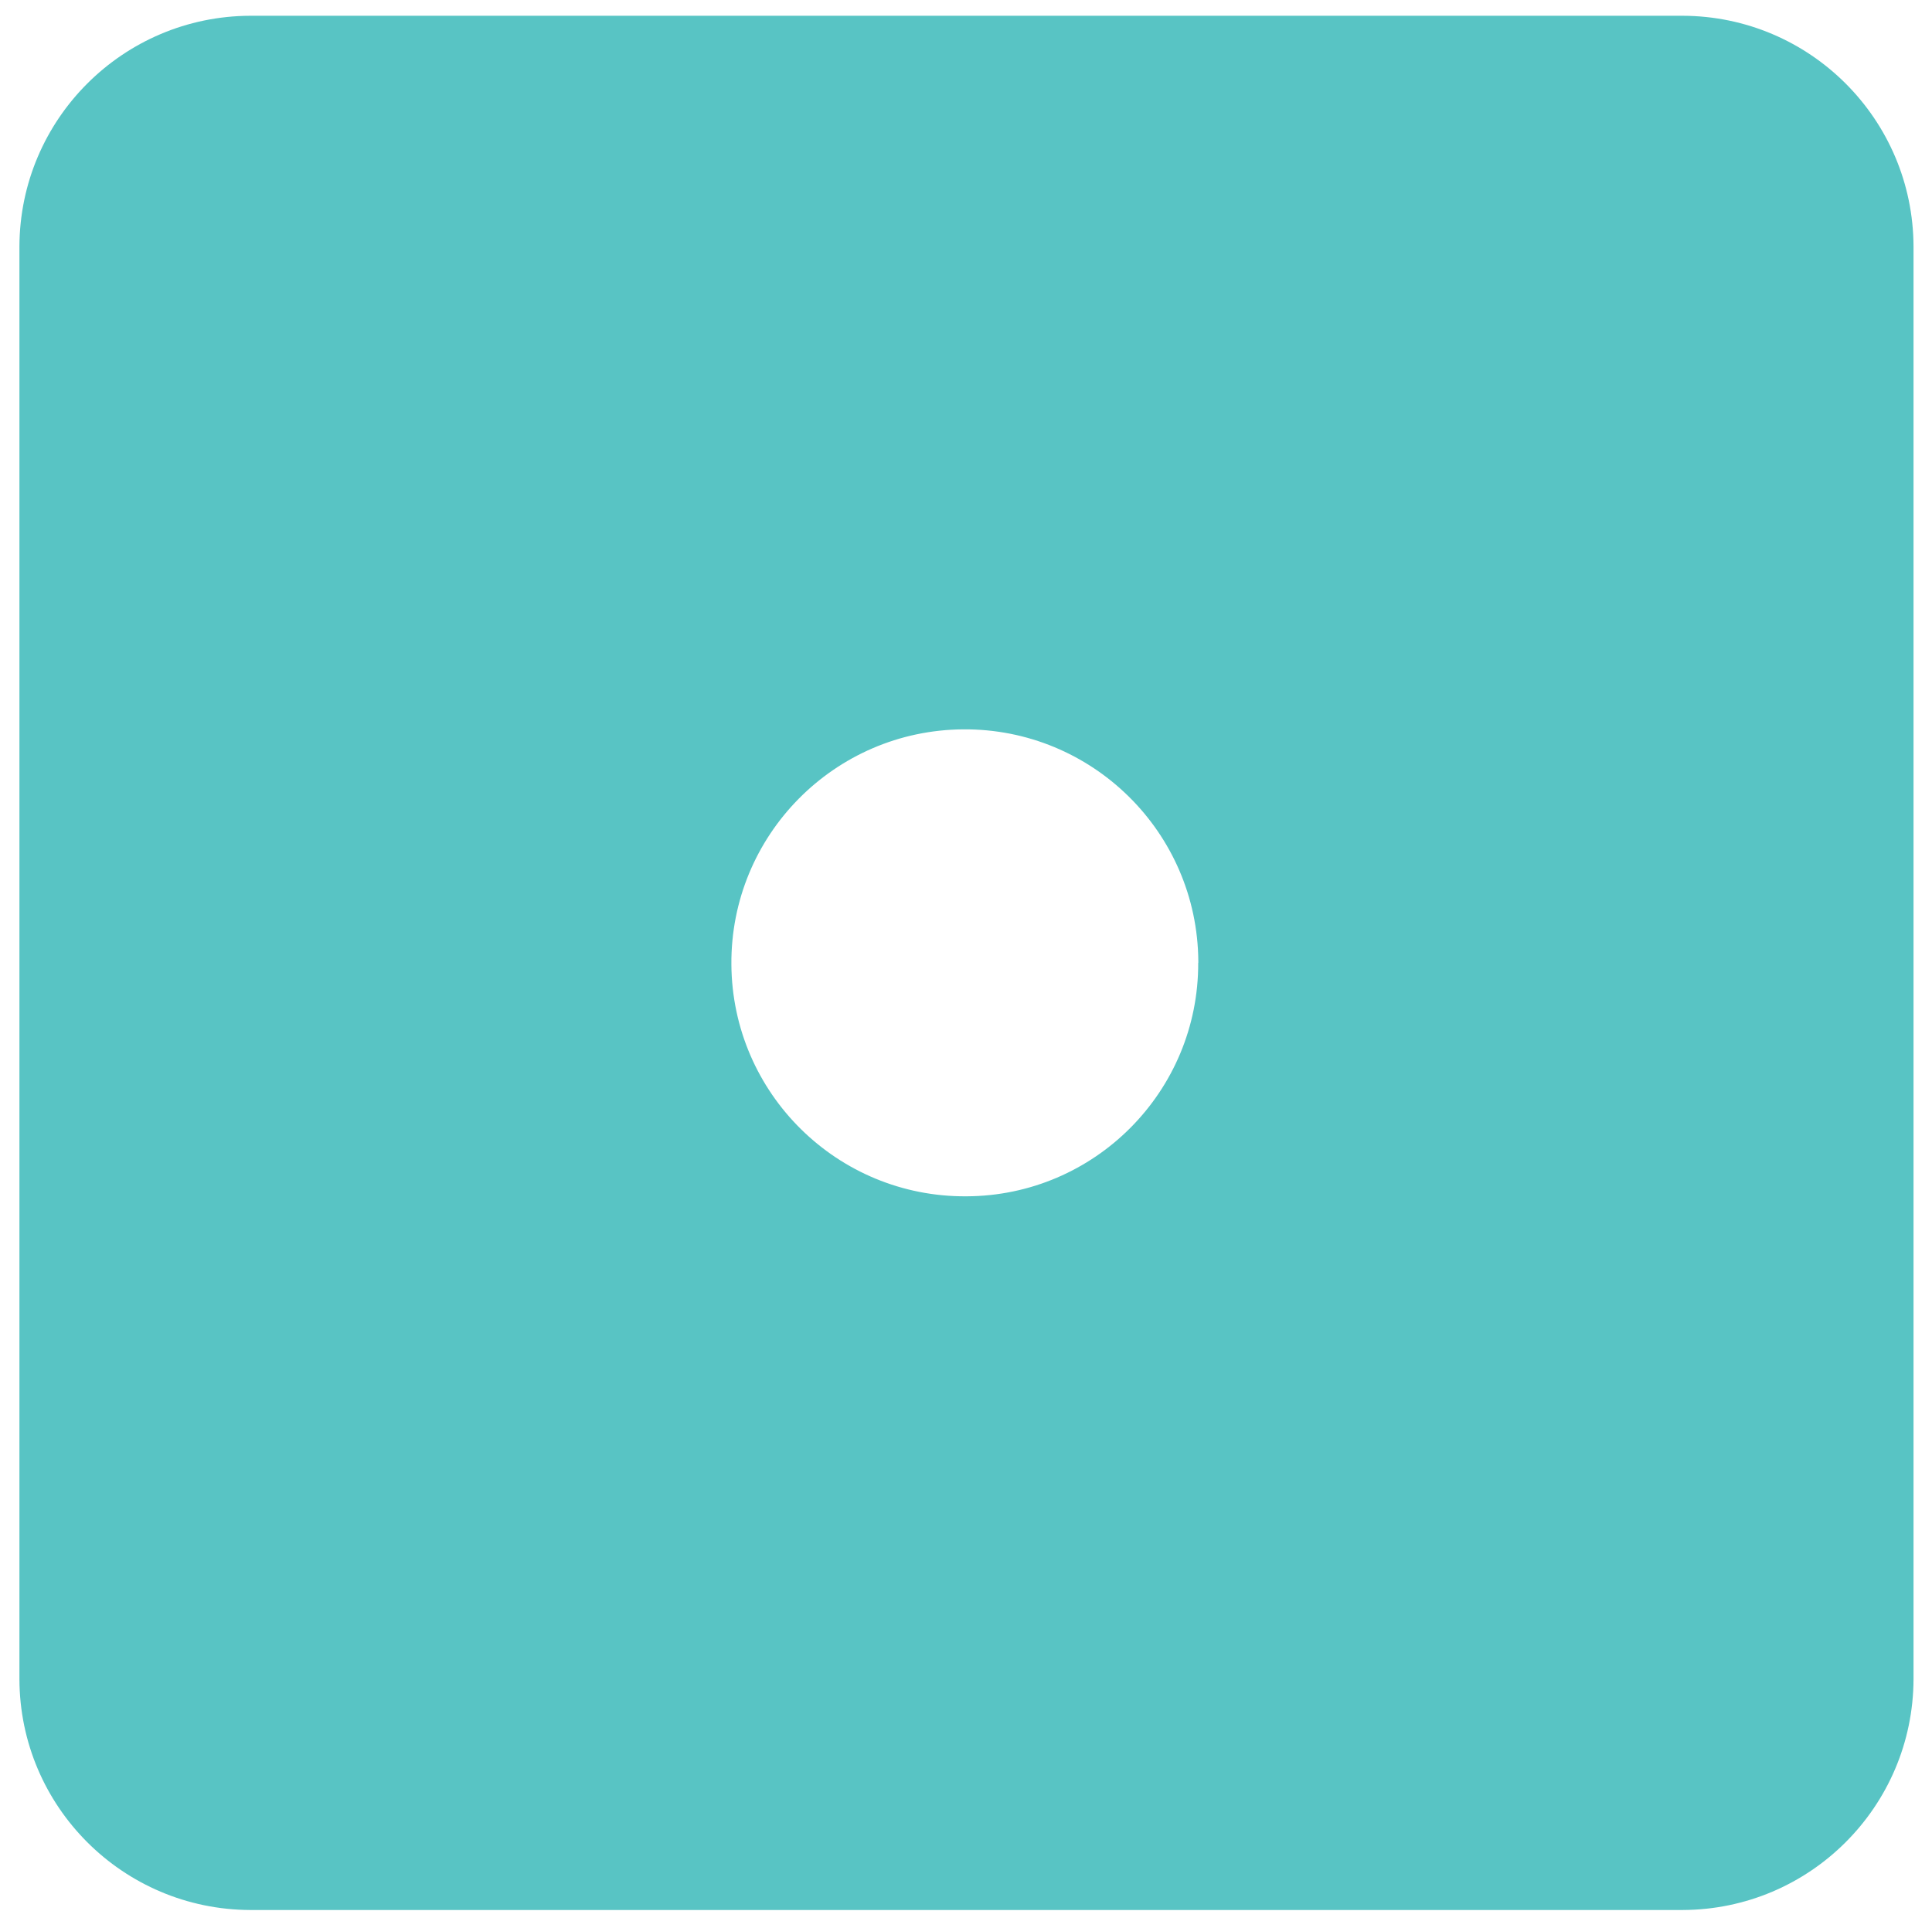<svg clip-rule="evenodd" fill-rule="evenodd" stroke-linejoin="round" stroke-miterlimit="2" viewBox="0 0 500 499" xmlns="http://www.w3.org/2000/svg"><g transform="matrix(3.303 0 0 .998 -581.074 -.877)"><path d="m175.947.879h151.398v499.42h-151.398z" fill="none"/><path d="m0 0c.012 3.526-2.837 6.395-6.363 6.408-3.54.025-6.429-2.825-6.453-6.366-.025-3.54 2.826-6.429 6.366-6.453s6.429 2.826 6.453 6.366v.041zm13.299-26h-39.324c-3.496.012-6.326 2.842-6.337 6.336v39.328c.011 3.495 2.841 6.324 6.337 6.336h39.326c3.495-.012 6.325-2.841 6.337-6.336v-39.325c-.009-3.496-2.842-6.329-6.339-6.339" fill="#58C4C4" fill-rule="nonzero" transform="matrix(2.854 0 0 9.447 269.806 250.589)"/></g></svg>
